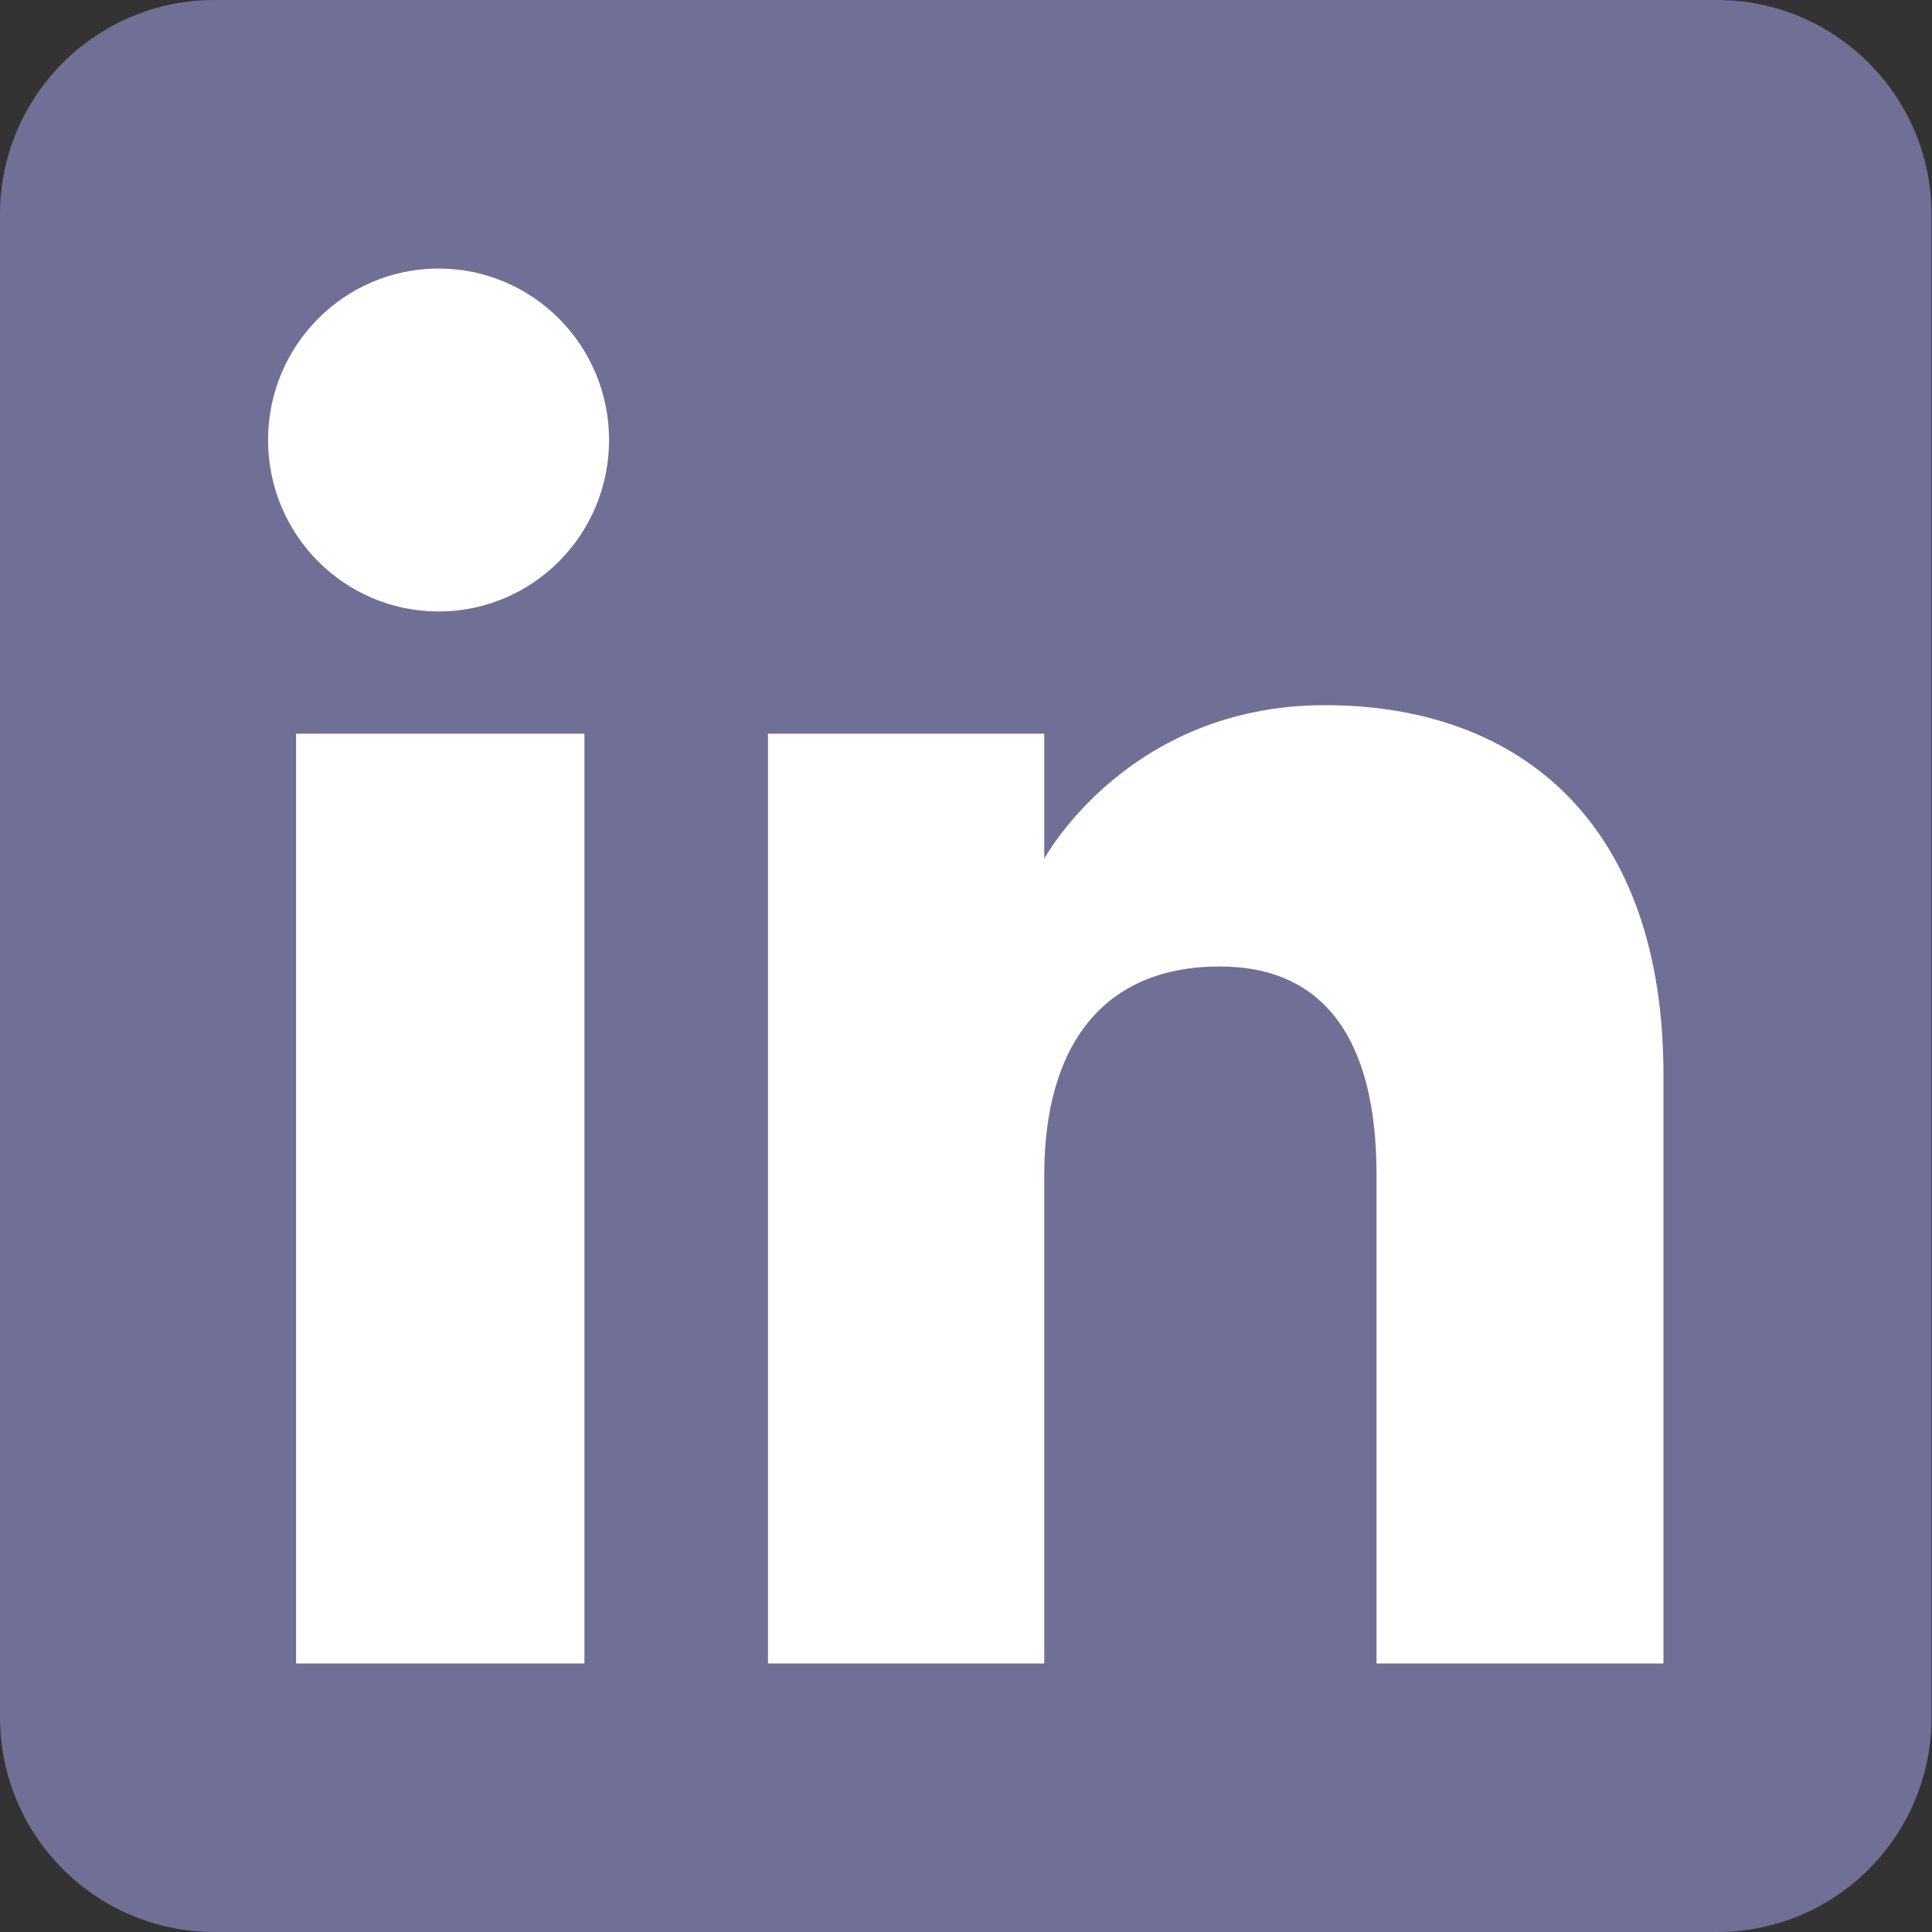 <svg xmlns="http://www.w3.org/2000/svg" viewBox="0 0 40 40">
  <rect x="0" y="0" width="40" height="40" fill="#333333" stroke="none"/>
  <defs>
    <clipPath id="a">
      <path fill="none" stroke-width="0" d="M0 0h40v40H0z"/>
    </clipPath>
  </defs>
  <g clip-path="url(#a)">
    <path fill="#707096" d="M4.44 40h31.11c2.46 0 4.44-1.99 4.44-4.44V4.44C39.99 1.99 38 0 35.55 0H4.44C1.99 0 0 1.99 0 4.44v31.11C0 38.01 1.99 40 4.44 40"/>
    <path fill="#fff" d="M6.13 34.44h5.97V15.19H6.13v19.26Zm2.95-21.78c-1.95 0-3.53-1.59-3.53-3.55s1.58-3.55 3.53-3.55 3.53 1.59 3.53 3.55-1.58 3.55-3.53 3.55m25.36 21.78H28.5V24.33c0-2.77-1.05-4.32-3.25-4.32-2.39 0-3.63 1.61-3.63 4.32v10.11H15.9V15.19h5.72v2.59s1.72-3.18 5.81-3.18 7.01 2.49 7.01 7.65v12.19Z"/>
  </g>
</svg>